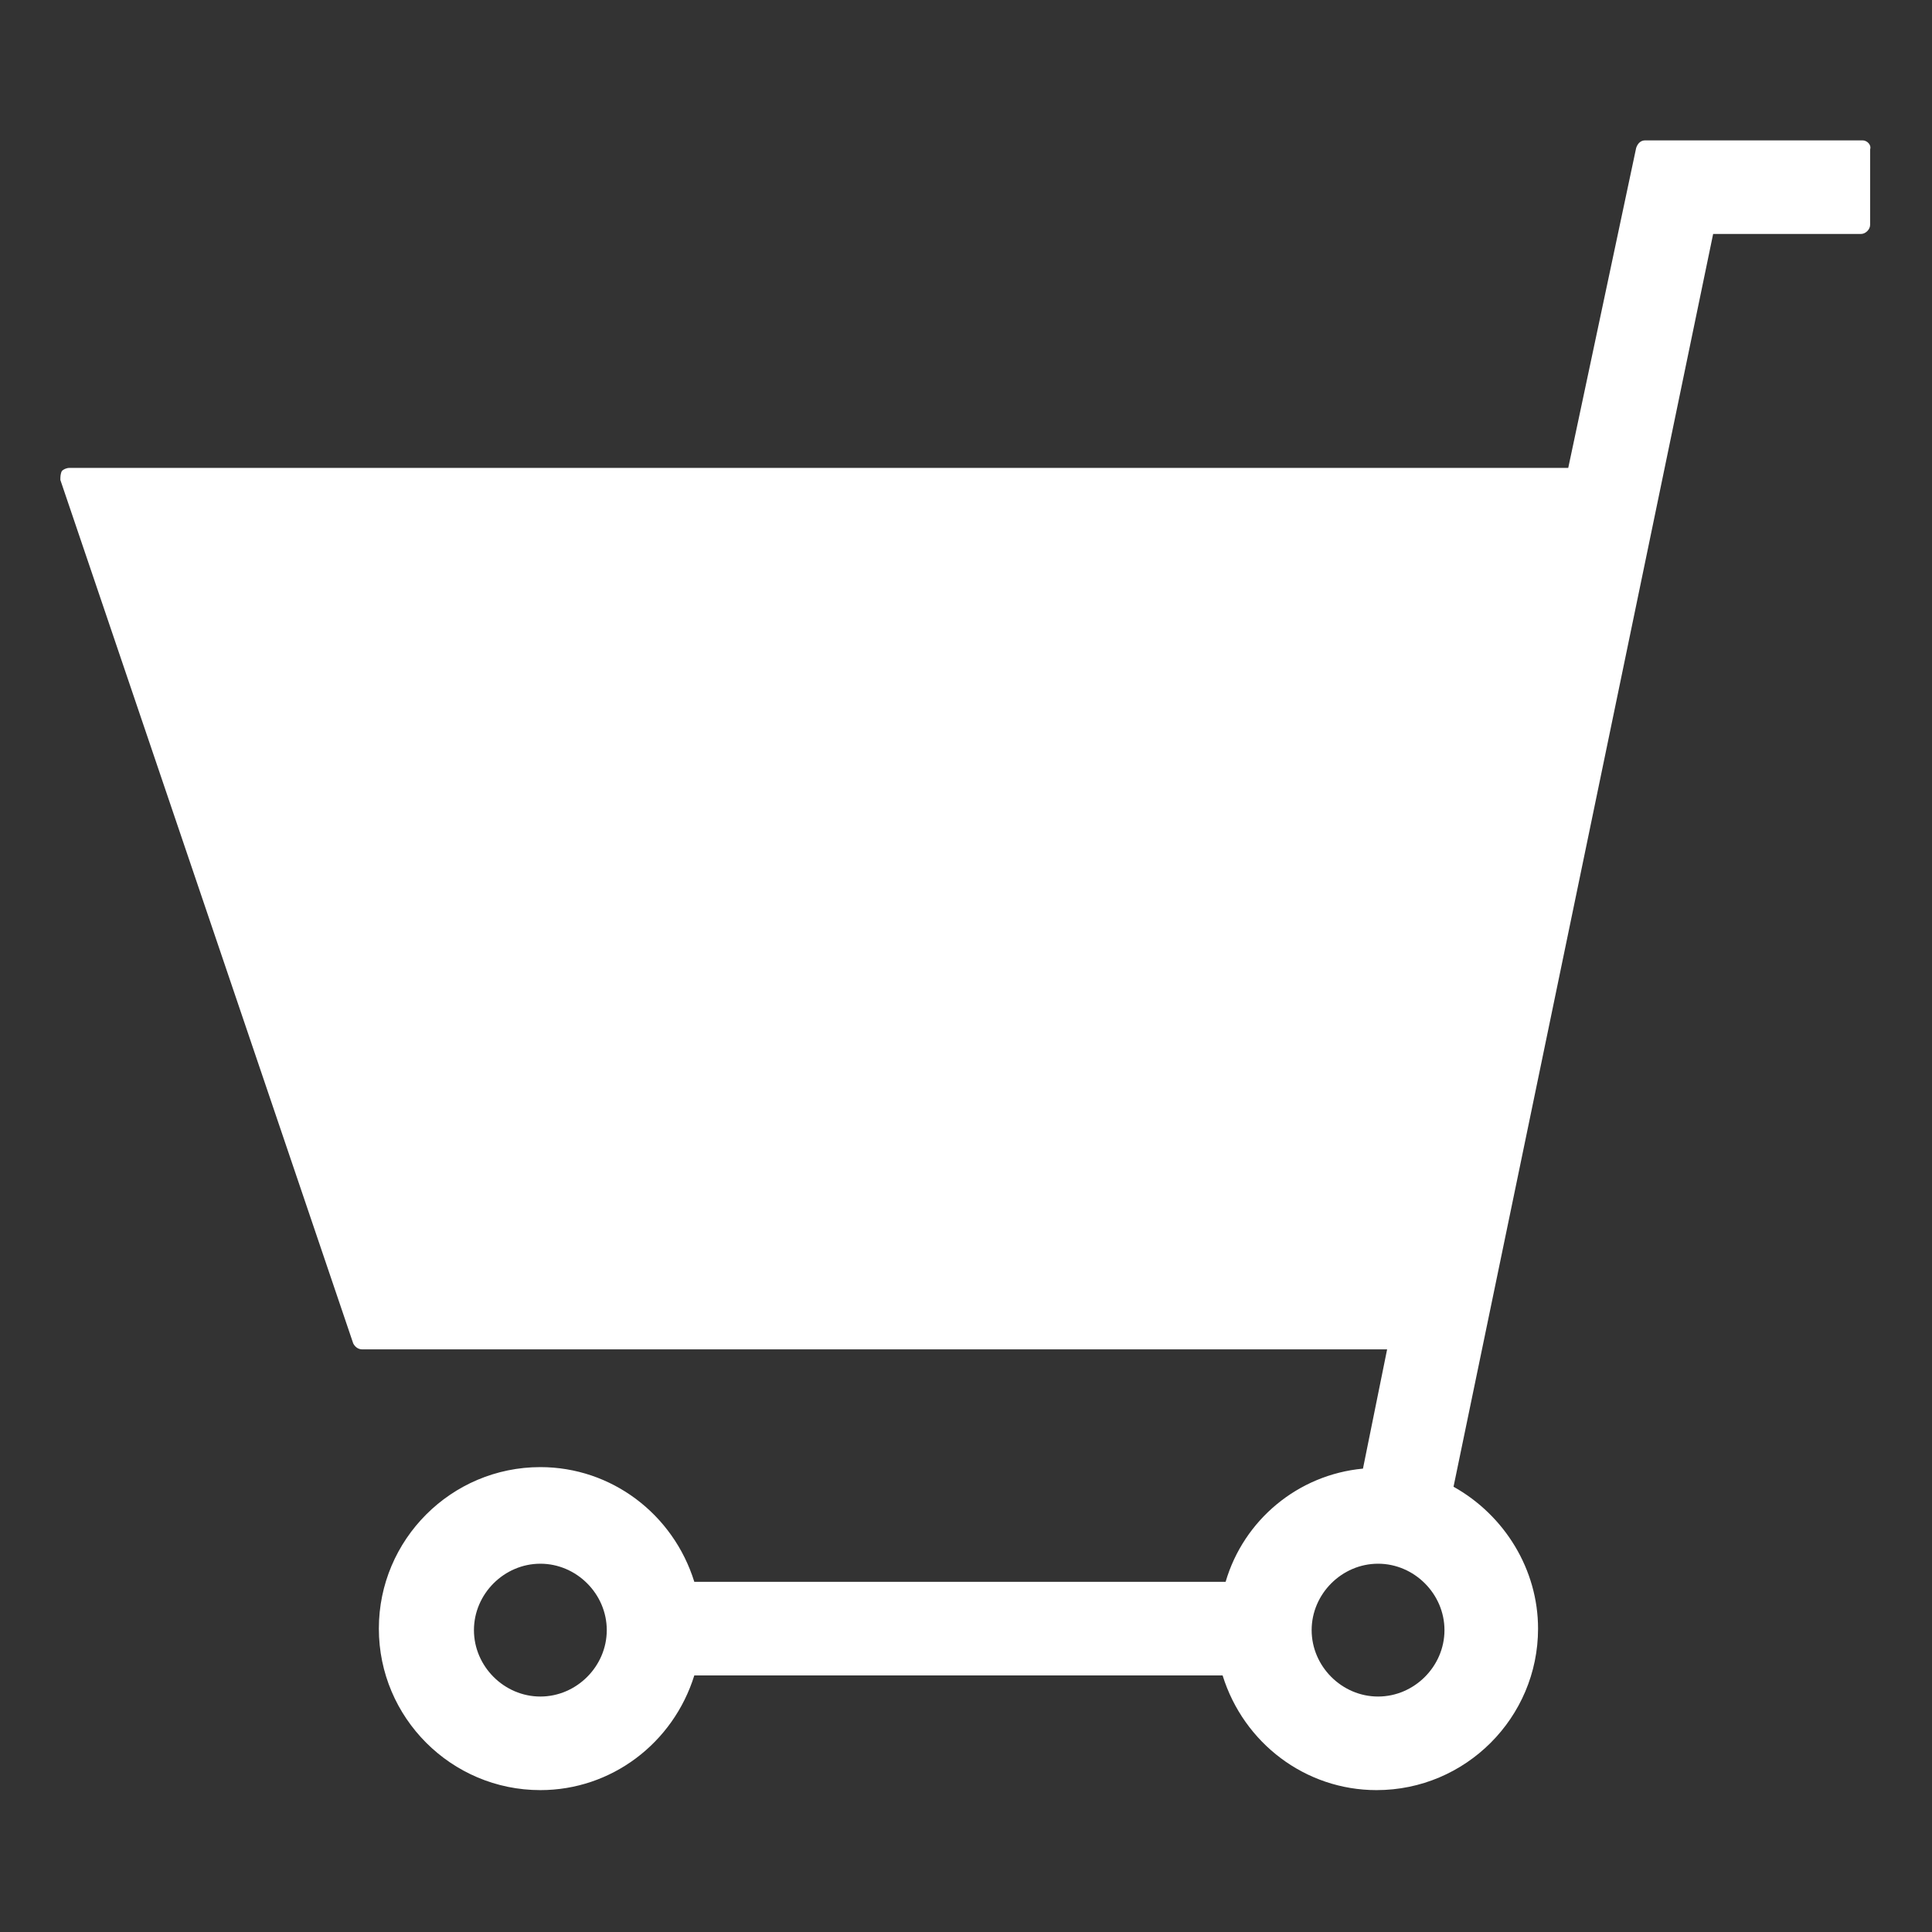 <?xml version="1.0" encoding="utf-8"?>
<!-- Generator: Adobe Illustrator 18.0.0, SVG Export Plug-In . SVG Version: 6.00 Build 0)  -->
<!DOCTYPE svg PUBLIC "-//W3C//DTD SVG 1.1//EN" "http://www.w3.org/Graphics/SVG/1.1/DTD/svg11.dtd">
<svg version="1.1" id="Layer_1" xmlns="http://www.w3.org/2000/svg" xmlns:xlink="http://www.w3.org/1999/xlink" x="0px" y="0px"
	 viewBox="0 0 128 128" enable-background="new 0 0 128 128" xml:space="preserve">
<rect x="0" y="0" width="128" height="128" fill="#333333" stroke="none"/>
<path fill="#FFFFFF" d="M123.4,9.3H109c-0.3,0-0.5,0.2-0.6,0.5L103.9,31H4.6c-0.2,0-0.4,0.1-0.5,0.2C4,31.4,4,31.6,4,31.8L23.4,89
	c0.1,0.2,0.3,0.4,0.6,0.4h67.9l-1.6,7.9c-4.3,0.4-7.9,3.4-9.1,7.5H46c-1.4-4.5-5.5-7.6-10.2-7.6c-5.9,0-10.7,4.8-10.7,10.7
	s4.8,10.7,10.7,10.7c4.7,0,8.8-3.1,10.2-7.6h35c1.4,4.5,5.5,7.6,10.2,7.6c5.9,0,10.7-4.8,10.7-10.7c0-3.9-2.2-7.5-5.6-9.4l17.2-83
	h9.8c0.3,0,0.6-0.3,0.6-0.6V9.9C124,9.6,123.7,9.3,123.4,9.3z M91.3,112.4c-2.4,0-4.4-2-4.4-4.4c0-2.4,2-4.4,4.4-4.4
	c2.4,0,4.4,2,4.4,4.4C95.7,110.4,93.7,112.4,91.3,112.4z M40.2,108c0,2.4-2,4.4-4.4,4.4c-2.4,0-4.4-2-4.4-4.4c0-2.4,2-4.4,4.4-4.4
	C38.2,103.6,40.2,105.6,40.2,108z"/>
</svg>

